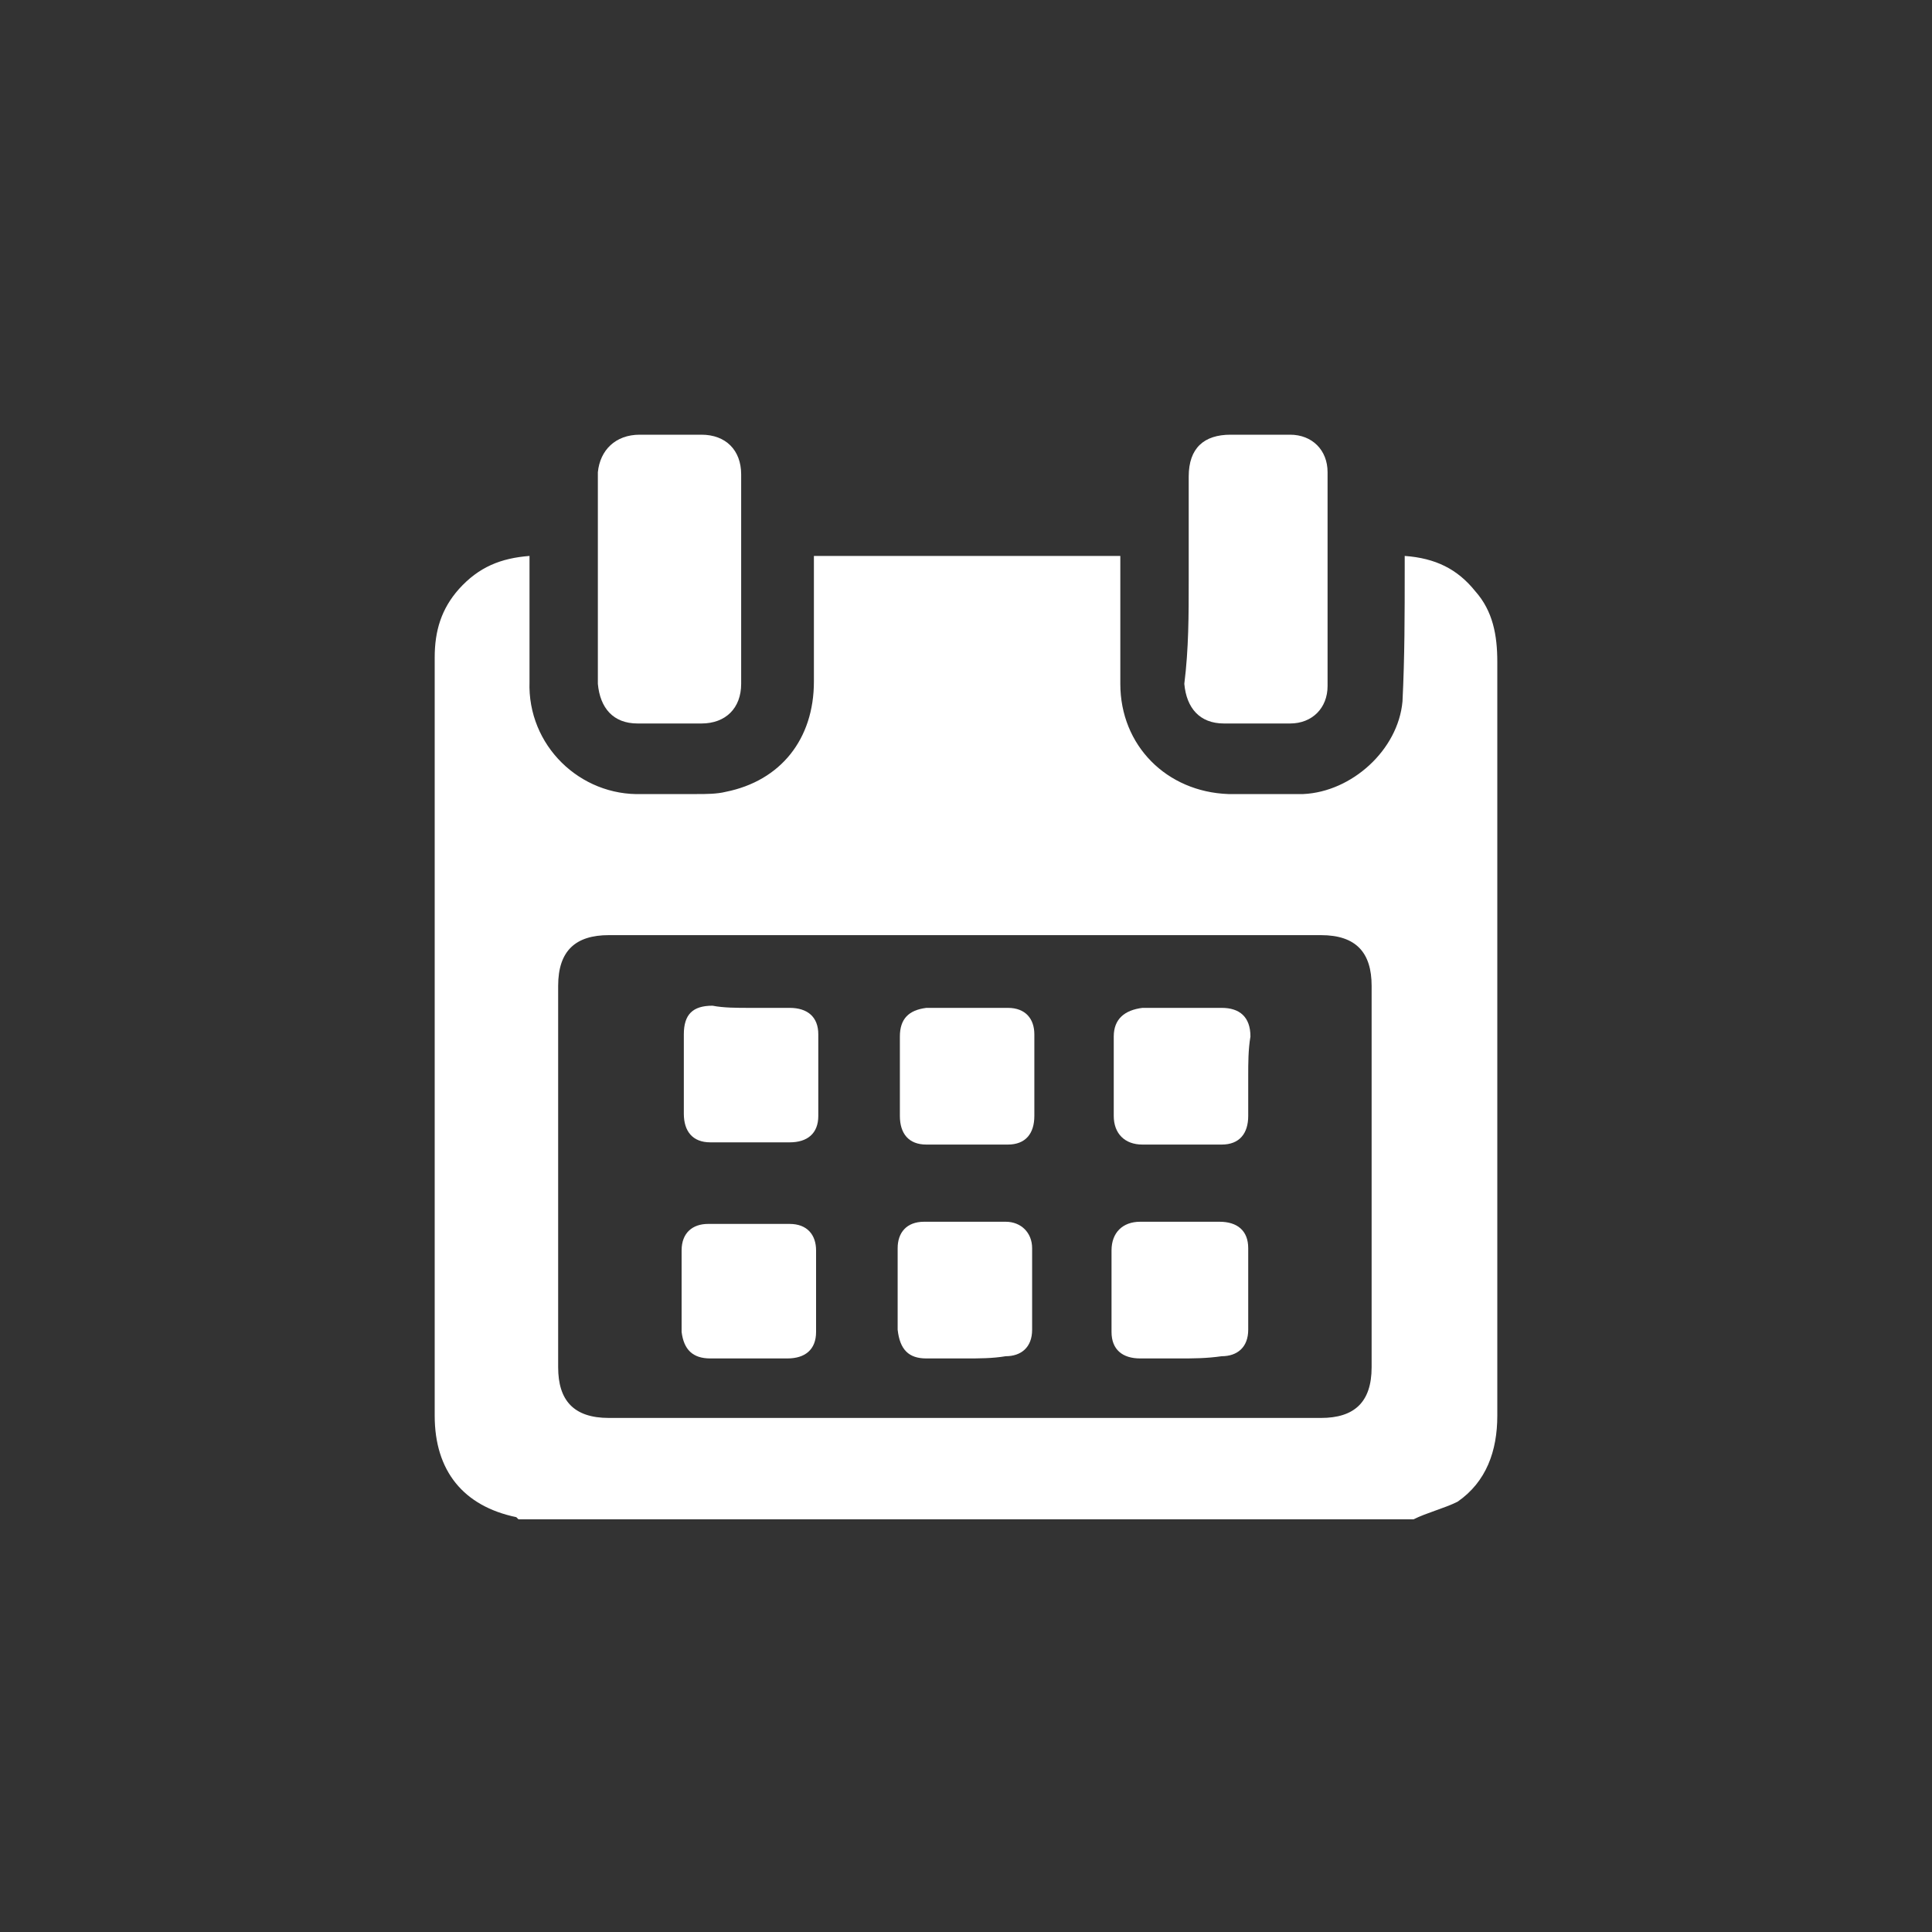 <?xml version="1.0" encoding="UTF-8"?>
<svg xmlns="http://www.w3.org/2000/svg" width="40" height="40" viewBox="0 0 40 40" fill="none">
  <rect x="0" y="0" width="40" height="40" fill="#333333" stroke="none"/>
  <mask id="mask0_289_43" style="mask-type:alpha" maskUnits="userSpaceOnUse" x="0" y="0" width="40" height="40">
    <rect width="40" height="40" fill="#D9D9D9"></rect>
  </mask>
  <g mask="url(#mask0_289_43)">
    <path d="M29.266 31.456C23.104 31.456 16.896 31.456 10.734 31.456L10.689 31.411C9.593 31.183 9 30.452 9 29.311C9 24.062 9 18.859 9 13.61C9 13.062 9.137 12.606 9.502 12.195C9.913 11.739 10.369 11.556 10.963 11.51C10.963 11.602 10.963 11.693 10.963 11.784C10.963 12.56 10.963 13.336 10.963 14.112C10.917 15.436 12.012 16.485 13.29 16.44C13.656 16.44 14.066 16.44 14.431 16.44C14.614 16.44 14.842 16.44 15.025 16.394C16.166 16.166 16.851 15.299 16.851 14.112C16.851 13.336 16.851 12.514 16.851 11.739C16.851 11.647 16.851 11.602 16.851 11.51C18.95 11.51 21.05 11.51 23.195 11.51C23.195 11.602 23.195 11.693 23.195 11.784C23.195 12.56 23.195 13.382 23.195 14.158C23.195 15.436 24.154 16.394 25.431 16.44C25.934 16.44 26.436 16.44 26.983 16.44C27.988 16.394 28.946 15.527 29.037 14.523C29.083 13.61 29.083 12.697 29.083 11.784C29.083 11.693 29.083 11.602 29.083 11.51C29.722 11.556 30.178 11.784 30.544 12.241C30.909 12.651 31 13.153 31 13.701C31 15.436 31 17.124 31 18.859C31 22.328 31 25.797 31 29.311C31 30.041 30.772 30.68 30.178 31.091C29.905 31.228 29.539 31.319 29.266 31.456ZM20 19.361C17.535 19.361 15.07 19.361 12.606 19.361C11.921 19.361 11.556 19.68 11.556 20.411C11.556 23.058 11.556 25.66 11.556 28.307C11.556 28.992 11.876 29.357 12.606 29.357C17.535 29.357 22.419 29.357 27.349 29.357C28.033 29.357 28.398 29.037 28.398 28.307C28.398 25.66 28.398 23.058 28.398 20.411C28.398 19.726 28.079 19.361 27.349 19.361C24.884 19.361 22.419 19.361 20 19.361Z" fill="white"></path>
    <path d="M15.345 12.012C15.345 12.743 15.345 13.427 15.345 14.158C15.345 14.66 15.025 14.979 14.523 14.979C14.067 14.979 13.656 14.979 13.2 14.979C12.697 14.979 12.424 14.66 12.378 14.158C12.378 12.697 12.378 11.236 12.378 9.776C12.424 9.319 12.743 9 13.245 9C13.656 9 14.112 9 14.523 9C15.025 9 15.345 9.319 15.345 9.822C15.345 10.552 15.345 11.282 15.345 12.012Z" fill="white"></path>
    <path d="M24.611 12.012C24.611 11.282 24.611 10.598 24.611 9.867C24.611 9.274 24.93 9 25.478 9C25.889 9 26.3 9 26.71 9C27.167 9 27.486 9.319 27.486 9.776C27.486 11.236 27.486 12.697 27.486 14.203C27.486 14.66 27.167 14.979 26.71 14.979C26.254 14.979 25.797 14.979 25.341 14.979C24.839 14.979 24.565 14.66 24.52 14.158C24.611 13.427 24.611 12.743 24.611 12.012Z" fill="white"></path>
    <path d="M20 20.867C20.274 20.867 20.548 20.867 20.867 20.867C21.233 20.867 21.415 21.095 21.415 21.415C21.415 21.963 21.415 22.51 21.415 23.104C21.415 23.469 21.233 23.697 20.867 23.697C20.32 23.697 19.772 23.697 19.179 23.697C18.813 23.697 18.631 23.469 18.631 23.104C18.631 22.556 18.631 22.008 18.631 21.46C18.631 21.095 18.813 20.913 19.179 20.867C19.452 20.867 19.726 20.867 20 20.867Z" fill="white"></path>
    <path d="M15.527 28.125C15.253 28.125 14.979 28.125 14.706 28.125C14.341 28.125 14.158 27.942 14.112 27.577C14.112 27.029 14.112 26.436 14.112 25.888C14.112 25.523 14.341 25.34 14.66 25.34C15.208 25.34 15.801 25.34 16.349 25.34C16.714 25.34 16.896 25.569 16.896 25.888C16.896 26.436 16.896 26.983 16.896 27.577C16.896 27.942 16.668 28.125 16.303 28.125C16.075 28.125 15.801 28.125 15.527 28.125Z" fill="white"></path>
    <path d="M20 28.125C19.726 28.125 19.452 28.125 19.178 28.125C18.813 28.125 18.631 27.942 18.585 27.531C18.585 26.983 18.585 26.436 18.585 25.842C18.585 25.523 18.767 25.295 19.133 25.295C19.68 25.295 20.274 25.295 20.822 25.295C21.141 25.295 21.369 25.523 21.369 25.842C21.369 26.39 21.369 26.983 21.369 27.531C21.369 27.896 21.141 28.079 20.822 28.079C20.548 28.125 20.274 28.125 20 28.125Z" fill="white"></path>
    <path d="M24.428 28.125C24.154 28.125 23.88 28.125 23.606 28.125C23.241 28.125 23.013 27.942 23.013 27.577C23.013 27.029 23.013 26.481 23.013 25.888C23.013 25.523 23.241 25.295 23.606 25.295C24.154 25.295 24.701 25.295 25.249 25.295C25.614 25.295 25.843 25.477 25.843 25.842C25.843 26.39 25.843 26.983 25.843 27.531C25.843 27.896 25.614 28.079 25.295 28.079C24.975 28.125 24.701 28.125 24.428 28.125Z" fill="white"></path>
    <path d="M15.527 20.867C15.801 20.867 16.075 20.867 16.349 20.867C16.714 20.867 16.942 21.05 16.942 21.415C16.942 21.963 16.942 22.556 16.942 23.104C16.942 23.469 16.714 23.651 16.349 23.651C15.801 23.651 15.254 23.651 14.706 23.651C14.341 23.651 14.158 23.423 14.158 23.058C14.158 22.51 14.158 21.963 14.158 21.415C14.158 21.004 14.341 20.822 14.752 20.822C14.98 20.867 15.254 20.867 15.527 20.867Z" fill="white"></path>
    <path d="M25.843 22.282C25.843 22.556 25.843 22.83 25.843 23.104C25.843 23.469 25.66 23.697 25.295 23.697C24.747 23.697 24.2 23.697 23.652 23.697C23.287 23.697 23.059 23.469 23.059 23.104C23.059 22.556 23.059 22.008 23.059 21.46C23.059 21.095 23.287 20.913 23.652 20.867C24.2 20.867 24.747 20.867 25.295 20.867C25.66 20.867 25.889 21.05 25.889 21.46C25.843 21.734 25.843 22.008 25.843 22.282Z" fill="white"></path>
  </g>
</svg>
